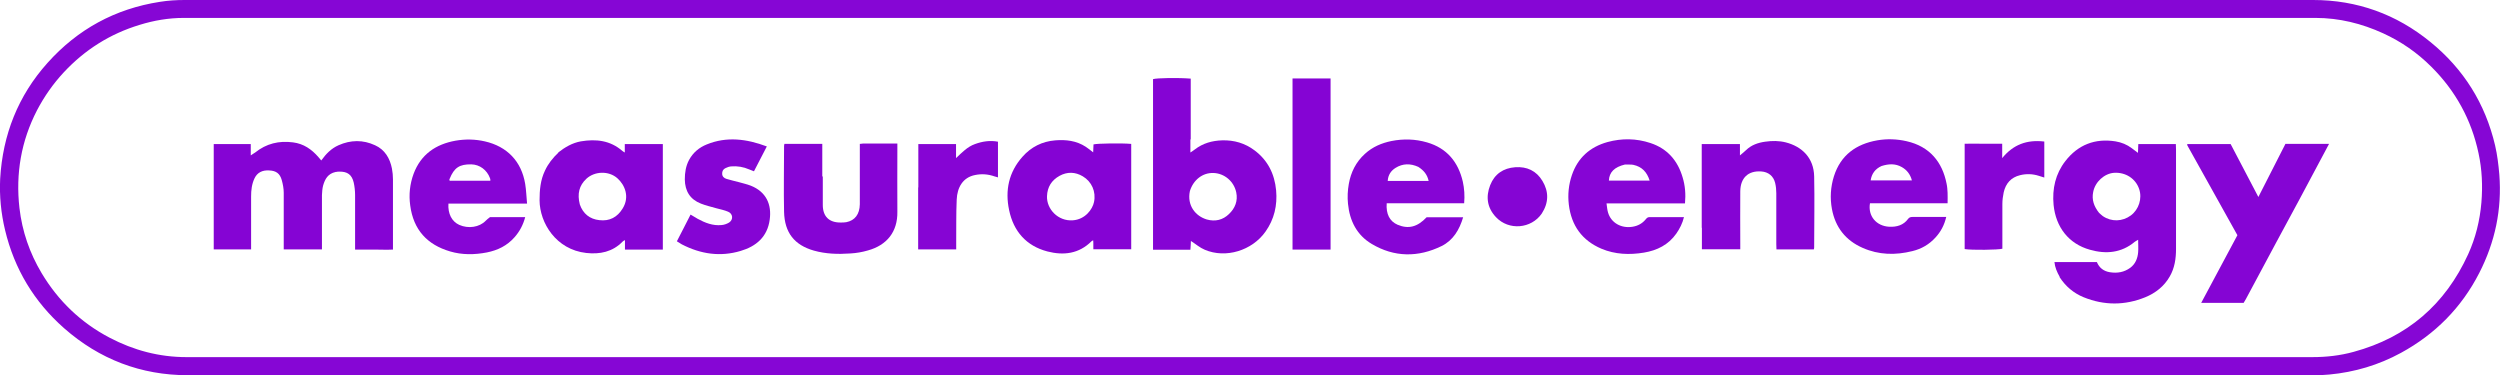 <?xml version="1.0" encoding="utf-8"?>
<!-- Generator: Adobe Illustrator 26.0.2, SVG Export Plug-In . SVG Version: 6.00 Build 0)  -->
<svg version="1.1" id="Layer_1" xmlns="http://www.w3.org/2000/svg" xmlns:xlink="http://www.w3.org/1999/xlink" x="0px" y="0px"
	 viewBox="0 0 1478.5 222" style="enable-background:new 0 0 1478.5 222;" xml:space="preserve">
<style type="text/css">
	.st0{fill:#8606D5;}
	.st1{fill:#8504D4;}
	.st2{fill:#8503D4;}
	.st3{fill:#8505D4;}
	.st4{fill:#8605D5;}
	.st5{fill:#8605D4;}
</style>
<g>
	<g id="Layer_1_00000034792200165932227720000007693896365099618751_">
		<path class="st0" d="M920.9,221.9c-270.2,0-540,0-809.8,0c-27.7,0-52.3-9.4-73.2-27.8c-17.7-15.6-29.4-35-34.9-58
			c-2.4-10-3.4-20.2-2.9-30.4c1.5-26,10.6-49.1,28-68.5c17.8-19.9,40-32,66.4-36.1c4.9-0.8,9.8-1.1,14.8-1.1c419.5,0,839,0,1258.6,0
			c26.1,0,49.3,8.4,69.4,24.8c19.7,16,32.5,36.5,38.3,61.2c1.3,5.6,2,11.4,2.5,17.2c1.6,20.6-2.5,40-11.9,58.3
			c-10.5,20.5-26.1,36.2-46.3,47.2c-13.2,7.2-27.4,11.4-42.3,12.8c-3.4,0.3-6.9,0.5-10.3,0.5c-148.7,0-297.4,0-446.5,0 M527.1,211.2
			c280.2,0,560.4,0,840.5,0c8.2,0,16.3-0.9,24.3-3.1c31.7-8.6,54.2-28,67.8-57.8c4.4-9.7,6.9-19.9,7.8-30.5
			c0.8-9.8,0.4-19.5-1.7-29.2c-4.2-19.8-13.6-36.9-27.9-51.1c-8.3-8.3-17.8-14.9-28.5-19.8c-12.7-5.8-26-9.1-40-9.1
			c-420.3,0-840.5,0-1260.8,0c-8.9,0-17.6,1.5-26,4.1C65.1,20,50.2,29.4,37.7,42.8C31.4,49.6,26.2,57,21.9,65.2
			C12.5,83.4,9.2,102.7,11.5,123c1.6,13.8,6,26.6,13.1,38.5c9.8,16.4,23.2,29.3,40.2,38.2c14.3,7.5,29.4,11.5,45.5,11.5
			C249,211.2,387.7,211.2,527.1,211.2L527.1,211.2z"/>
		<path class="st1" d="M1218.1,163.7c-1.6-2.8-2.8-5.6-3.1-8.7h25.1c1.4,3.4,4,5.4,7.7,6c4.4,0.7,8.4,0,12-2.6
			c3-2.2,4.4-5.5,4.7-9.2c0.2-2.3,0-4.7,0-7.4c-0.8,0.5-1.5,0.8-2,1.2c-7.9,6.6-17,7.4-26.5,4.7c-12.6-3.5-20.2-13.4-21.5-26.5
			c-0.9-9.6,1.1-18.4,7-26c7.5-9.6,17.5-13.5,29.6-11.6c3.6,0.6,6.8,1.9,9.7,4.1c1.1,0.8,2.2,1.6,3.6,2.7c0-2,0.2-3.5,0.2-5.2h22.2
			c0,1.2,0.1,2.2,0.1,3.2c0,19.6,0,39.2,0,58.9c0,5.6-0.8,11.2-3.7,16.2c-3.3,5.8-8.4,9.8-14.5,12.3c-12.1,4.9-24.3,4.9-36.4,0
			c-5.9-2.4-10.7-6.4-14.3-12 M1241.4,125.9c0.7,0.6,1.4,1.3,2.2,1.9c5.1,3.5,11.6,3.3,16.6-0.4c4.7-3.5,6.8-10,4.9-15.6
			c-2.1-6.2-8-10-14.8-9.6c-5.8,0.4-11.3,5.4-12.4,11.4C1237,118.1,1238.3,122,1241.4,125.9L1241.4,125.9z"/>
		<path class="st1" d="M198.5,101.7c-4.6,1-6.3,4.2-7.4,8c-0.5,1.8-0.6,3.8-0.7,5.7c0,9.6,0,19.2,0,28.8s0,2.1,0,3.3h-22.6
			c0-1.1,0-2.2,0-3.4c0-10,0-20.1,0-30.1c0-2.5-0.5-5.1-1.2-7.6c-1.1-3.8-3.3-5.4-7.3-5.6c-4.2-0.3-7.2,1.3-8.8,4.7
			c-1.6,3.4-2,7-2,10.7c0,9.2,0,18.3,0,27.5s0,2.4,0,3.8h-22.1V85.2h21.9v6.7c1.1-0.8,1.9-1.2,2.6-1.7c6.6-5.3,14.1-7.1,22.4-6
			c6.3,0.8,11,4.1,15,8.7c0.5,0.6,1.1,1.3,1.7,2c2.8-3.9,5.9-7.1,10.2-9c7.2-3.2,14.5-3.3,21.6,0c5.8,2.6,8.8,7.7,10,13.8
			c0.4,2.1,0.6,4.3,0.6,6.4c0,12.5,0,25,0,37.5s0,2.4,0,4c-3.7,0.2-7.4,0-11,0c-3.7,0-7.3,0-11.4,0c0-1.2,0-2.2,0-3.2
			c0-9.7,0-19.4,0-29.1c0-2.5-0.3-5-0.8-7.3c-1.1-4.7-3.7-6.6-8.6-6.5c-0.5,0-1.1,0-1.9,0.2C198.7,101.7,198.5,101.7,198.5,101.7z"
			/>
		<path class="st1" d="M704,82.4v7.8c1.1-0.8,1.9-1.2,2.6-1.8c4.8-3.7,10.2-5.2,16.2-5.4c7.1-0.2,13.5,1.7,19.1,5.9
			c7.9,5.9,11.9,14,12.8,23.7c0.8,8.8-1.1,17.1-6.3,24.4c-7.9,11.2-23.5,16-35.9,10.7c-2.9-1.2-5.4-3.4-8.2-5.2
			c0,1.6-0.2,3.3-0.3,5.2h-22.1V46.8c2.3-0.7,14.9-0.9,22.3-0.3c0,11.9,0,23.8,0,36 M703.7,113c-1.8,8.5,3.3,14.8,10,16.8
			c5,1.4,9.5,0.3,13.1-3.2c3.6-3.4,5.4-7.8,4.3-12.9c-1.4-6.5-7-11.2-13.5-11.4S705.7,106.5,703.7,113L703.7,113z"/>
		<path class="st1" d="M330.1,90.2c4.1-3.2,8.4-5.7,13.4-6.6c9-1.5,17.4-0.6,24.6,5.7c0.3,0.3,0.7,0.4,1.4,0.9c0-1.1,0-1.8,0-2.5
			s0-1.5,0-2.5H392v62.4h-22.4V142c-0.7,0.4-1.1,0.5-1.3,0.8c-6,6.2-13.5,7.7-21.6,6.8c-17.9-2-27.5-17.8-27.6-31.1
			c0-6.1,0.5-12,3.2-17.6c1.9-4.1,4.6-7.5,8-10.7 M342.9,120.9c1.9,5.5,5.9,8.7,11.6,9.3c6,0.7,10.6-1.7,13.8-7
			c4.1-6.7,1.4-13.7-3.2-17.8c-5.1-4.5-13.4-4.2-18.3,0.3C342.5,109.7,341.3,114.6,342.9,120.9L342.9,120.9z"/>
		<path class="st2" d="M646.6,144.7c0-1,0-1.7-0.1-2.6c-0.5,0.3-0.8,0.4-1,0.6c-7.4,7.4-16.5,8.5-26.1,6
			c-12.5-3.3-20-11.9-22.6-24.4c-2.5-11.7-0.2-22.5,7.9-31.6c5.1-5.8,11.7-9.1,19.4-9.7c6.3-0.5,12.5,0.2,18,3.8
			c1.4,0.9,2.7,2,4.4,3.3c0-1.8,0.2-3.3,0.2-4.7c2.3-0.6,16.6-0.8,22.3-0.3v62.3h-22.4C646.6,146.5,646.6,145.7,646.6,144.7
			 M634.4,130.3c7.4-0.5,11.7-6.5,12.6-10.8c1.3-6.2-1.4-12.1-6.6-15.2c-4.5-2.7-9.3-2.8-13.8-0.3c-4.7,2.6-7.2,6.6-7.4,12
			C618.9,123.6,625.7,130.9,634.4,130.3z"/>
		<path class="st3" d="M1359.8,118.1c-4.6,8.5-9.1,16.9-13.6,25.2c-6,11.2-12,22.4-18,33.6c-0.4,0.7-0.9,1.5-1.3,2.2h-25.1
			c7.3-13.6,14.4-26.8,21.4-40c-9.9-17.7-19.8-35.4-29.6-53.1c0-0.2,0-0.4-0.1-0.8h25.7c5.3,10.1,10.7,20.5,16.4,31.3
			c5.5-10.7,10.7-21,16-31.4h25.8C1371.5,96.2,1365.7,107,1359.8,118.1L1359.8,118.1z"/>
		<path class="st4" d="M1139,128.3h12c-1.1,4.8-3.2,8.7-6.3,12.1c-3.7,4.1-8.3,6.8-13.7,8.1c-10,2.5-19.9,2.3-29.4-1.9
			c-10.1-4.4-16.2-12.2-18.2-23c-1.2-6.5-0.8-13,1.2-19.4c4-12.5,13.1-19,25.6-21.2c5.8-1,11.6-0.8,17.3,0.5
			c13.8,3.1,21.2,12.4,23.7,25.1c0.4,1.8,0.5,3.6,0.6,5.4c0.1,1.9,0,3.9,0,6.2h-45.9c-1.3,7.5,3.7,13.5,11.4,13.9
			c4.4,0.2,8.4-0.9,11.1-4.6c0.7-1,1.6-1.2,2.8-1.2C1133.7,128.3,1136.2,128.3,1139,128.3 M1112.7,98.2c-3.7,1.7-5.8,4.5-6.4,8.5
			h24.4c-1-3.7-3-6.2-6-7.9C1121,96.7,1117.1,96.8,1112.7,98.2z"/>
		<path class="st4" d="M289.8,128.4c7,0,13.6,0,20.8,0c-1.2,4.6-3.3,8.5-6.3,11.9c-4.4,5-9.9,7.7-16.4,9c-7.3,1.4-14.6,1.5-21.7-0.6
			c-13.6-4-21.7-12.8-23.6-27.2c-0.9-6.4-0.2-12.7,2-18.7c4.3-11.5,13.1-17.5,24.8-19.6c5.8-1,11.6-0.9,17.3,0.4
			c13.2,3,21.7,11.8,23.9,25.2c0.6,3.7,0.7,7.4,1.1,11.6h-46.5c-0.4,6,2,10.6,6.4,12.6c5.4,2.4,11.9,1.4,15.6-2.4
			C287.9,129.9,288.7,129.2,289.8,128.4 M265.9,105.8c-0.5,1.3,0.4,1.1,1.2,1.1c4.9,0,9.9,0,14.8,0c2.7,0,5.3,0,8.1,0
			c0-0.7,0-1.1-0.2-1.5c-1.8-4.9-6.1-8.1-11.1-8.2C271.8,97.1,268.6,99.1,265.9,105.8L265.9,105.8z"/>
		<path class="st4" d="M807.2,91c4.6-4.2,9.9-6.4,15.7-7.6c7.1-1.4,14.1-1.2,21,0.8c11.8,3.4,18.5,11.6,21.2,23.2
			c0.9,4.1,1.2,8.3,0.8,12.8h-45.8c-0.5,6.4,1.8,10.7,6.4,12.7c6.4,2.7,11.7,1.4,17.2-4.4h21.6c-2.2,7.4-5.9,13.6-12.7,17
			c-13.9,6.8-28,6.7-41.3-1.2c-8.8-5.2-13.1-13.6-14.1-23.8c-0.4-4-0.2-7.9,0.5-11.8C798.9,101.9,801.9,95.8,807.2,91 M838.8,98.7
			c-4.6-2.1-9.2-2.1-13.5,0.6c-2.7,1.7-4.4,4.2-4.6,7.7h24.2C844.1,103.4,842.2,100.9,838.8,98.7L838.8,98.7z"/>
		<path class="st4" d="M973.3,120.3c-7.8,0-15.4,0-23.2,0c0.3,2,0.4,3.8,0.9,5.4c1.8,6.1,7.8,9.5,14.5,8.4c3.1-0.5,5.7-1.9,7.7-4.3
			c0.6-0.7,1.1-1.4,2.3-1.4c6.7,0,13.4,0,20.4,0c-0.9,3.7-2.5,6.8-4.5,9.7c-4.7,6.7-11.4,10-19.2,11.3c-8.5,1.4-17,1.1-25.1-2.3
			c-11.5-4.9-17.8-13.7-19.3-26.1c-0.7-6-0.1-11.8,1.8-17.4c3.5-10.3,10.7-16.7,21.1-19.6c8.5-2.3,17-2.2,25.4,0.6
			c10,3.3,16.1,10.4,19,20.3c1.5,4.9,1.9,9.9,1.4,15.4C988.9,120.3,981.2,120.3,973.3,120.3 M961,97.3c-6.3,1.5-9.3,4.6-9.5,9.5
			h24.1c-1.6-5.1-4.6-8.2-9.6-9.3C964.6,97.2,963,97.4,961,97.3L961,97.3z"/>
		<path class="st1" d="M1006.4,134.8V85.2h22.6v6.7c1.4-1.2,2.6-2.1,3.6-3.1c3.2-3.1,7.1-4.4,11.3-5c4.1-0.6,8.2-0.6,12.2,0.4
			c9.4,2.4,16.6,9,16.8,20.2c0.3,13.9,0,27.8,0,41.7c0,0.4,0,0.8-0.2,1.4h-22.1c0-1.1-0.1-2.2-0.1-3.2c0-10,0-20.1,0-30.1
			c0-2-0.2-4.1-0.7-6.1c-1-4-4-6.4-8.1-6.7c-8-0.6-12.4,4-12.5,11.7c-0.1,10.2,0,20.5,0,30.7c0,1.2,0,2.3,0,3.6h-22.7
			c0-4.2,0-8.3,0-12.8L1006.4,134.8z"/>
		<path class="st1" d="M486.6,104.4c0,5.8,0,11.3,0,16.8c0,6.8,3.7,10.4,10.4,10.4c1.2,0,2.4,0,3.5-0.2c5.1-1,7.9-4.7,8-10.6
			c0-5,0-9.9,0-14.9c0-5.8,0-11.6,0-17.5v-3.3c0.8,0,1.3-0.2,1.8-0.2c6.7,0,13.3,0,20.4,0v3.7c0,12.2-0.1,24.4,0,36.6
			c0.2,11.9-6.2,19.8-17.4,22.9c-3.4,1-6.9,1.6-10.5,1.8c-7.2,0.5-14.4,0.3-21.5-1.7c-11.5-3.3-17.3-10.6-17.6-22.9
			c-0.3-13,0-26.1,0-39.1c0-0.3,0.1-0.6,0.2-1.1h22.4c0,3.1,0,6.3,0,9.5c0,3.1,0,6.3,0,9.7L486.6,104.4z"/>
		<path class="st3" d="M403.2,144.5c-1-0.6-1.8-1.1-2.9-1.8c2.7-5.3,5.4-10.4,8.1-15.8c1.5,0.9,2.8,1.7,4.2,2.5
			c4.4,2.4,9,4.2,14.1,3.7c1.5-0.1,3.2-0.7,4.5-1.5c2.6-1.7,2.3-5.2-0.6-6.4c-2.1-0.9-4.5-1.4-6.8-2c-3.1-0.9-6.3-1.6-9.3-2.8
			c-6.4-2.5-9.4-7.4-9.5-14.3c0-4.1,0.6-7.9,2.5-11.5c2.4-4.4,6-7.4,10.5-9.2c11.8-4.8,23.5-3.3,35.5,1.2c-2.6,5-5,9.7-7.6,14.7
			c-1-0.4-1.9-0.7-2.8-1.1c-3.4-1.5-7-2.1-10.7-1.8c-1.1,0.1-2.3,0.5-3.3,1c-1.4,0.6-2.1,1.9-2,3.4c0,1.5,1.1,2.6,2.6,3
			c2.4,0.7,4.8,1.3,7.2,1.9c2.4,0.7,4.8,1.2,7.1,2.1c9.1,3.6,12.5,11.1,11.2,20.2c-1.4,10.1-8,15.7-17.2,18.4
			C426,152,414.4,150.3,403.2,144.5L403.2,144.5z"/>
		<path class="st1" d="M764.4,132.9V46.4h22.5v101.2h-22.5V132.9z"/>
		<path class="st5" d="M543.1,110.9V85.2h22.3v8.3c3.5-3.3,6.7-6.7,11.2-8.3c4.4-1.6,8.9-2.3,13.6-1.4v21.1
			c-0.8-0.2-1.4-0.4-2.1-0.6c-3.7-1.3-7.5-1.6-11.4-0.8c-7.3,1.4-10.6,7.4-10.9,14.5c-0.4,8.6-0.2,17.2-0.3,25.8c0,1.2,0,2.3,0,3.7
			H543c0-12.1,0-24.2,0-36.7L543.1,110.9z"/>
		<path class="st5" d="M1209,94.7V105c-1.2-0.4-2.2-0.7-3.2-1c-3.7-1.2-7.4-1.3-11.1-0.4c-5.4,1.3-8.5,4.9-9.7,10.1
			c-0.5,2.3-0.8,4.7-0.8,7c0,8.8,0,17.7,0,26.4c-2.3,0.7-18.3,0.9-22.3,0.2V85c3.6-0.1,7.2,0,10.8,0c3.7,0,7.3,0,11.4,0v8.5
			c6.5-8,14.6-11,24.9-9.8L1209,94.7L1209,94.7z"/>
		<path class="st3" d="M911.8,126.3c-6.2,9-19.5,10.2-27.1,2.1c-5.2-5.5-6.1-12-3.4-18.9c2.6-6.6,7.8-10.1,14.8-10.6
			c6.9-0.5,12.5,2.1,16.1,8.1C916,113.3,916,119.8,911.8,126.3z"/>
	</g>
</g>
</svg>
